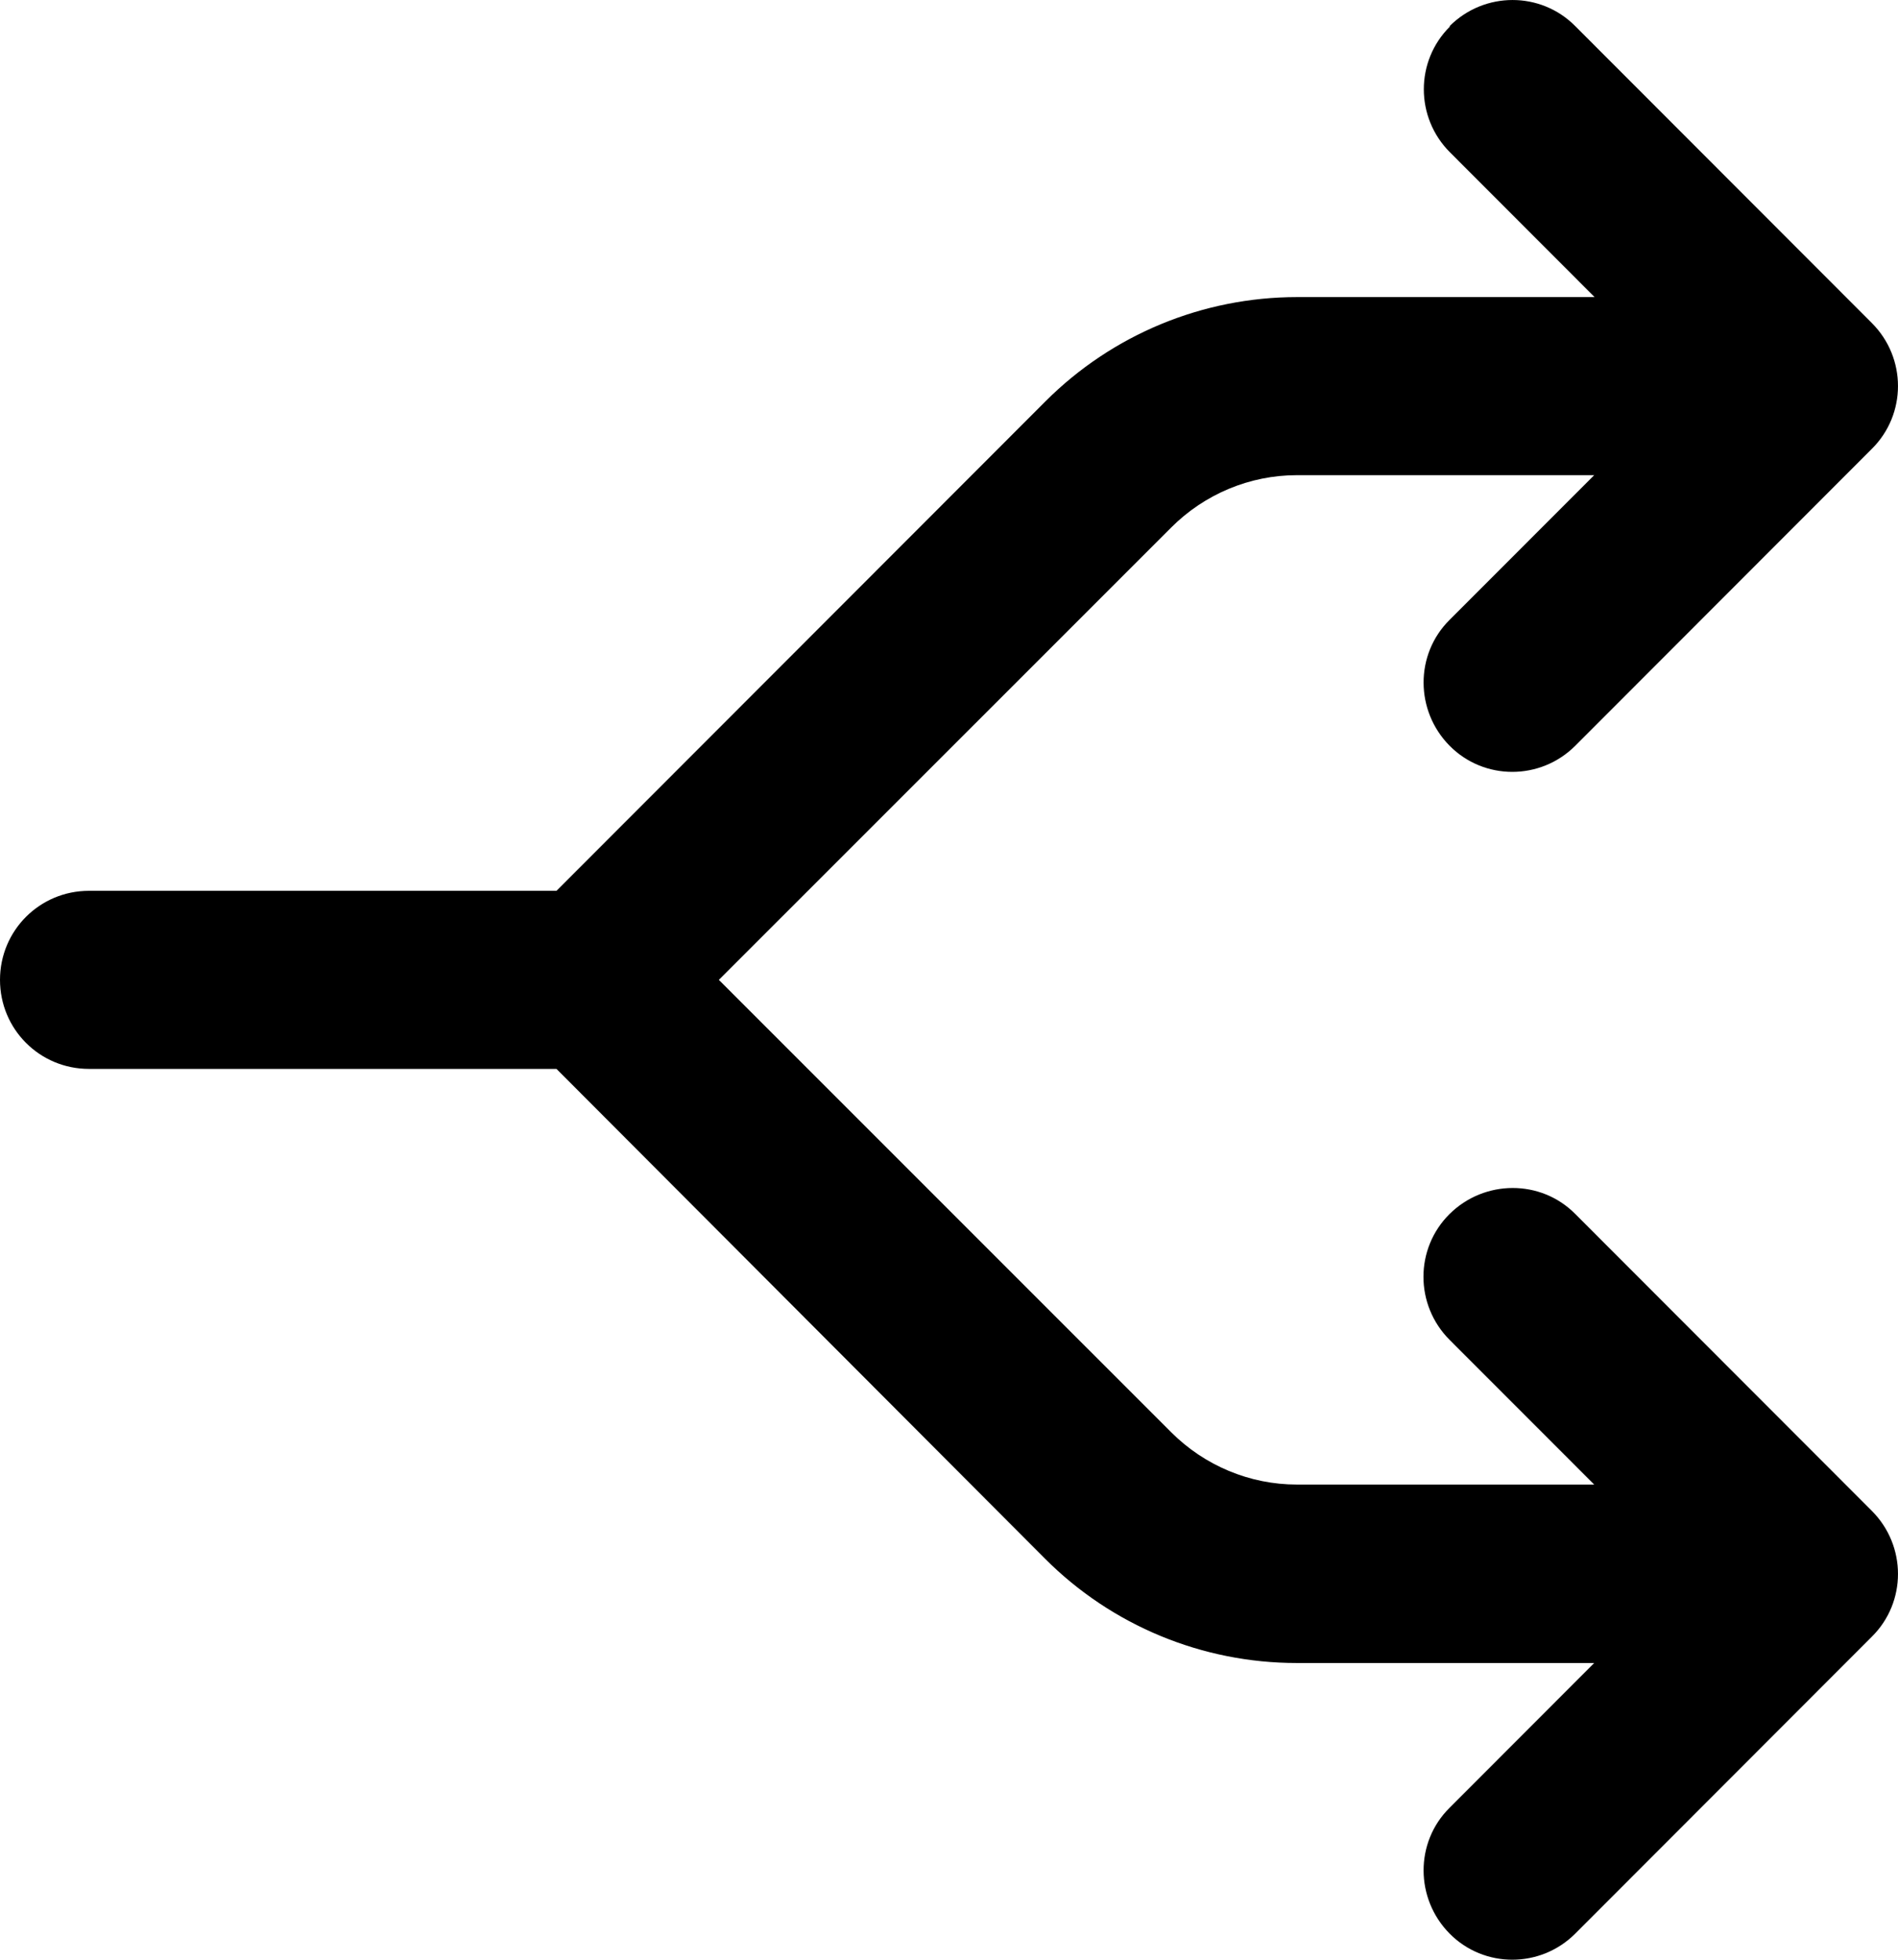 <svg width="31" height="32" viewBox="0 0 31 32" fill="none" xmlns="http://www.w3.org/2000/svg">
<path d="M23.676 0.427C24.245 -0.142 25.166 -0.142 25.729 0.427L30.573 5.275C31.142 5.844 31.142 6.765 30.573 7.329L25.729 12.177C25.16 12.746 24.239 12.746 23.676 12.177C23.113 11.607 23.107 10.686 23.676 10.122L26.038 7.759H21.181C20.412 7.759 19.674 8.068 19.129 8.614L11.741 16L19.129 23.387C19.674 23.932 20.412 24.241 21.181 24.241H26.038L23.676 21.878C23.107 21.308 23.107 20.387 23.676 19.823C24.245 19.26 25.166 19.254 25.729 19.823L30.573 24.671C31.142 25.241 31.142 26.162 30.573 26.725L25.729 31.573C25.16 32.142 24.239 32.142 23.676 31.573C23.113 31.003 23.107 30.082 23.676 29.519L26.038 27.155H21.181C19.637 27.155 18.16 26.544 17.07 25.453L9.089 17.454H1.453C0.648 17.454 0 16.806 0 16C0 15.194 0.648 14.546 1.453 14.546H9.089L17.076 6.553C18.166 5.463 19.643 4.851 21.187 4.851H26.044L23.682 2.487C23.113 1.918 23.113 0.997 23.682 0.433L23.676 0.427Z" fill="#94A3B8" style="fill:#94A3B8;fill:color(display-p3 0.58 0.639 0.722);fill-opacity:1;"/>
</svg>
